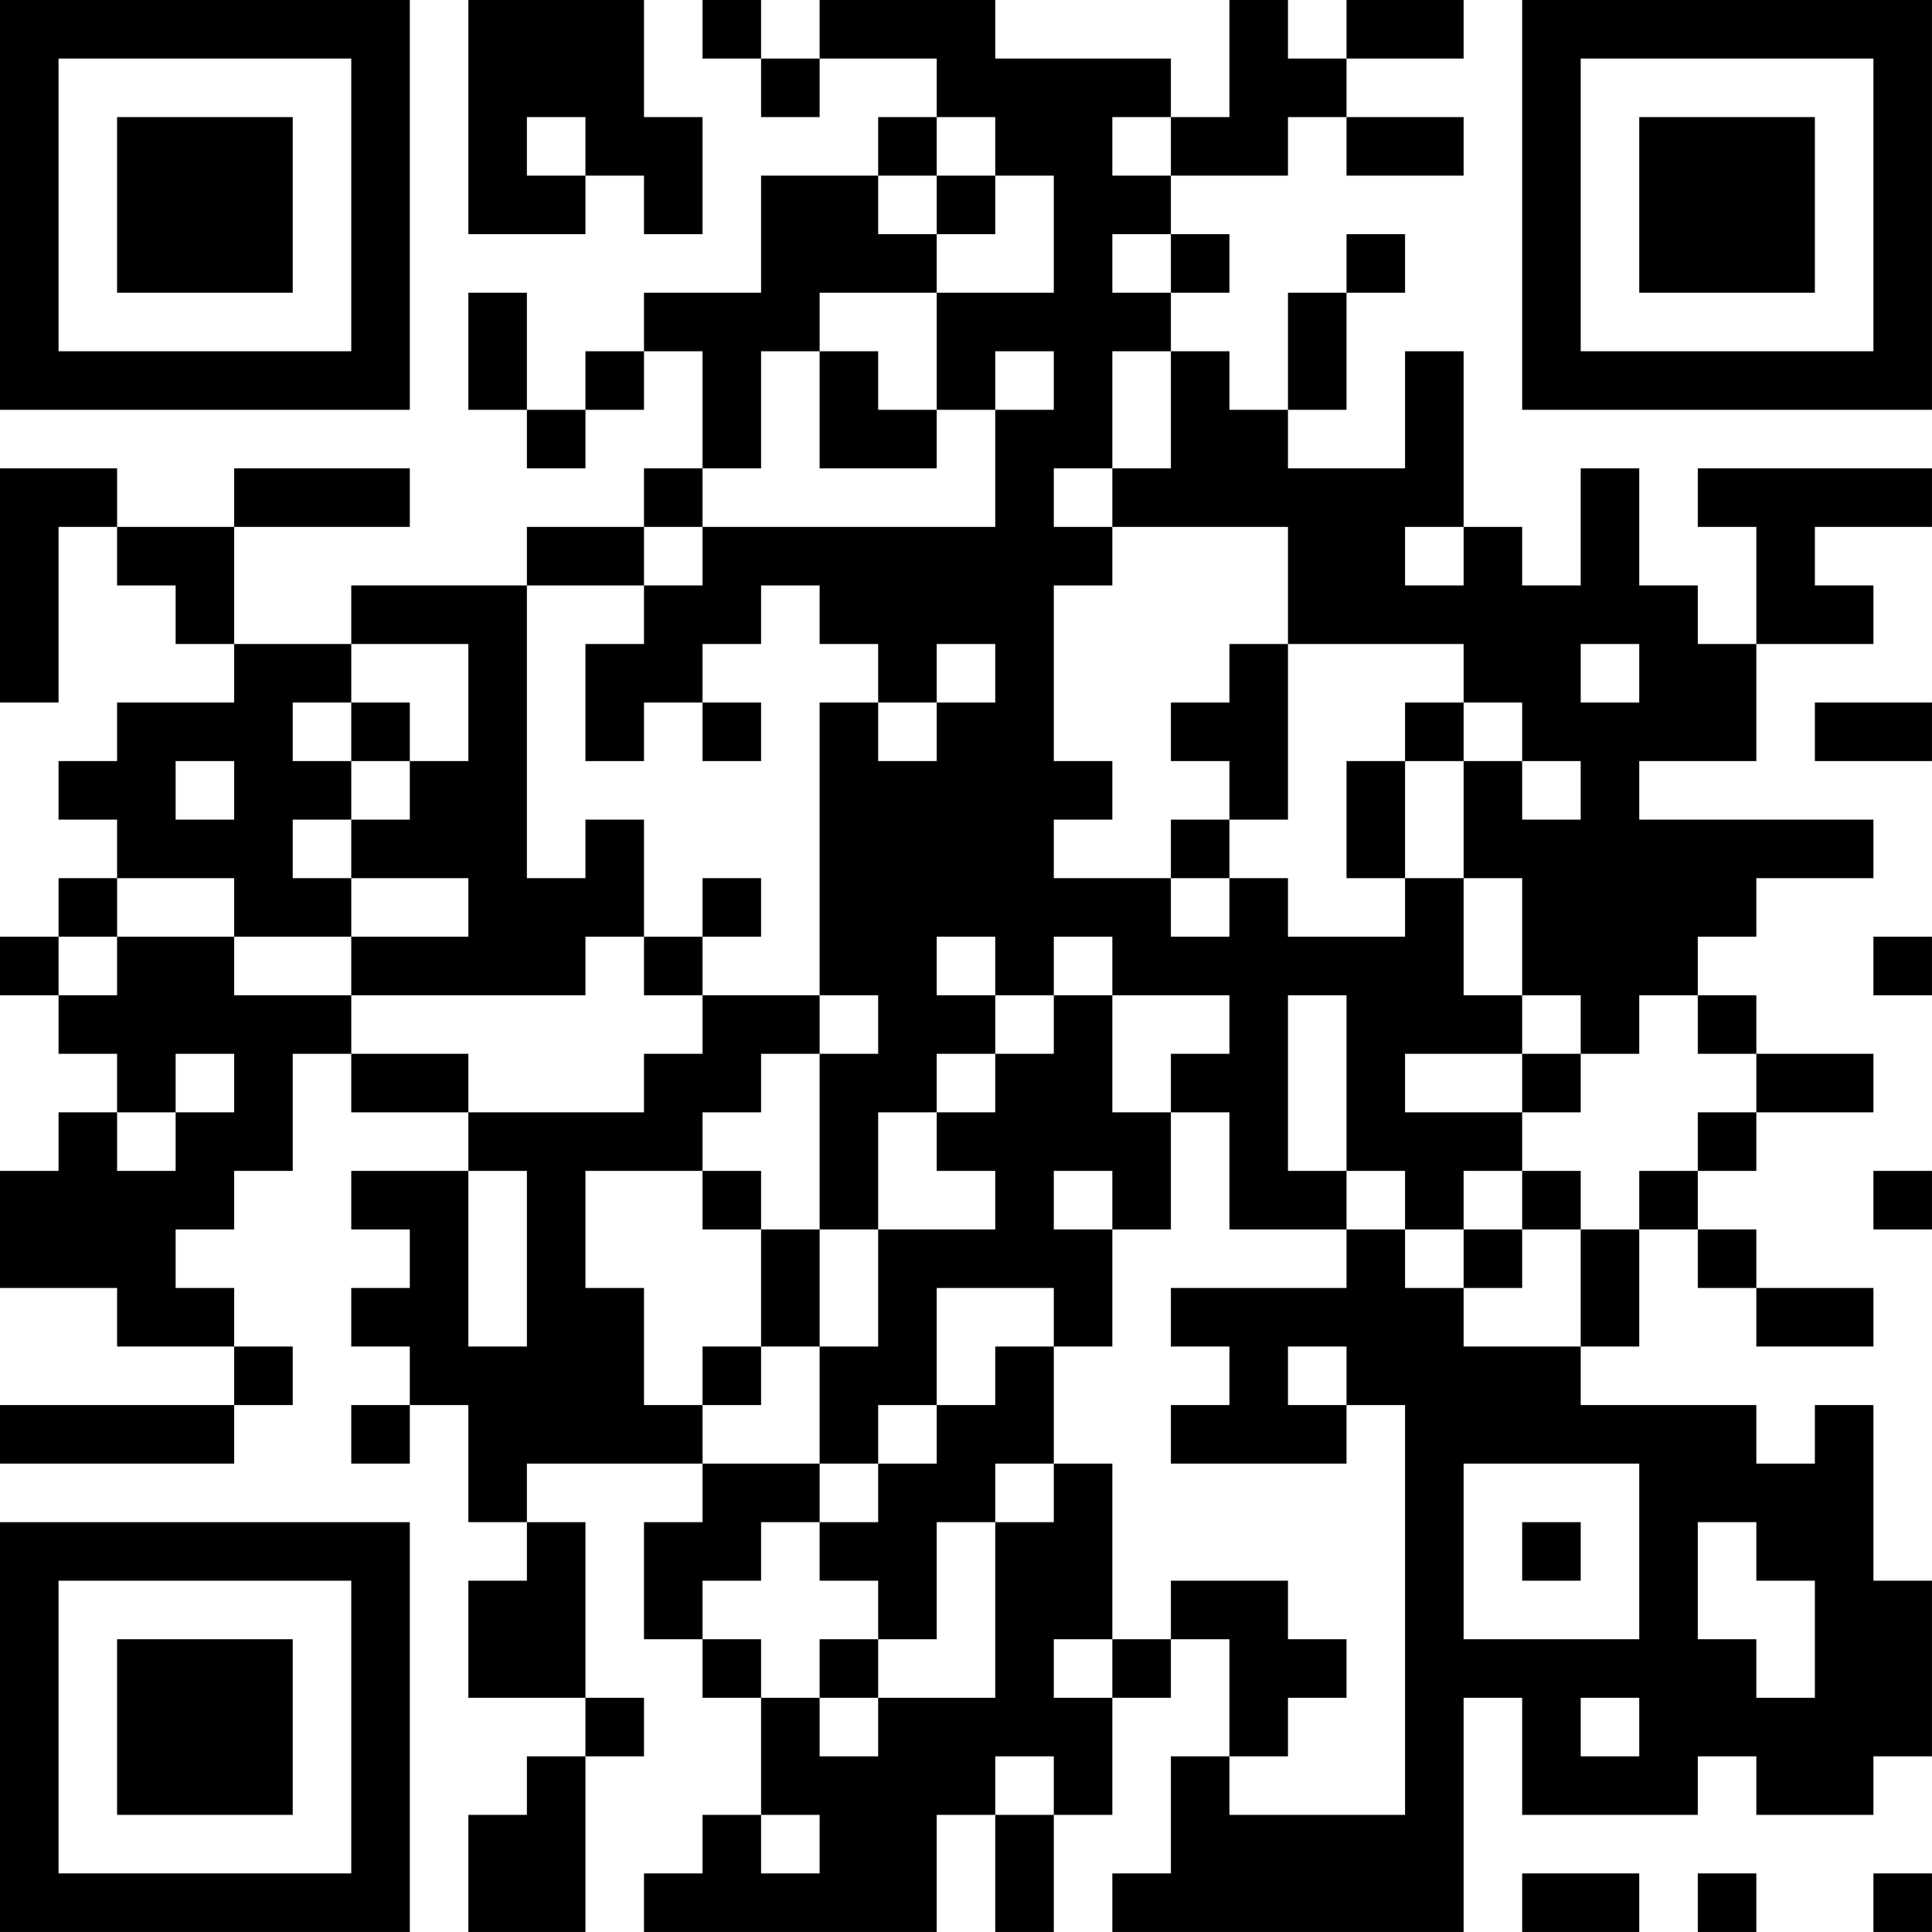 <?xml version="1.0" encoding="UTF-8"?>
<svg xmlns="http://www.w3.org/2000/svg" version="1.1" width="400" height="400" viewBox="0 0 400 400"><rect x="0" y="0" width="400" height="400" fill="#ffffff"/><g transform="scale(12.121)"><g transform="translate(0,0)"><path fill-rule="evenodd" d="M8 0L8 4L10 4L10 3L11 3L11 4L12 4L12 2L11 2L11 0ZM12 0L12 1L13 1L13 2L14 2L14 1L16 1L16 2L15 2L15 3L13 3L13 5L11 5L11 6L10 6L10 7L9 7L9 5L8 5L8 7L9 7L9 8L10 8L10 7L11 7L11 6L12 6L12 8L11 8L11 9L9 9L9 10L6 10L6 11L4 11L4 9L7 9L7 8L4 8L4 9L2 9L2 8L0 8L0 12L1 12L1 9L2 9L2 10L3 10L3 11L4 11L4 12L2 12L2 13L1 13L1 14L2 14L2 15L1 15L1 16L0 16L0 17L1 17L1 18L2 18L2 19L1 19L1 20L0 20L0 22L2 22L2 23L4 23L4 24L0 24L0 25L4 25L4 24L5 24L5 23L4 23L4 22L3 22L3 21L4 21L4 20L5 20L5 18L6 18L6 19L8 19L8 20L6 20L6 21L7 21L7 22L6 22L6 23L7 23L7 24L6 24L6 25L7 25L7 24L8 24L8 26L9 26L9 27L8 27L8 29L10 29L10 30L9 30L9 31L8 31L8 33L10 33L10 30L11 30L11 29L10 29L10 26L9 26L9 25L12 25L12 26L11 26L11 28L12 28L12 29L13 29L13 31L12 31L12 32L11 32L11 33L16 33L16 31L17 31L17 33L18 33L18 31L19 31L19 29L20 29L20 28L21 28L21 30L20 30L20 32L19 32L19 33L25 33L25 29L26 29L26 31L29 31L29 30L30 30L30 31L32 31L32 30L33 30L33 27L32 27L32 24L31 24L31 25L30 25L30 24L27 24L27 23L28 23L28 21L29 21L29 22L30 22L30 23L32 23L32 22L30 22L30 21L29 21L29 20L30 20L30 19L32 19L32 18L30 18L30 17L29 17L29 16L30 16L30 15L32 15L32 14L28 14L28 13L30 13L30 11L32 11L32 10L31 10L31 9L33 9L33 8L29 8L29 9L30 9L30 11L29 11L29 10L28 10L28 8L27 8L27 10L26 10L26 9L25 9L25 6L24 6L24 8L22 8L22 7L23 7L23 5L24 5L24 4L23 4L23 5L22 5L22 7L21 7L21 6L20 6L20 5L21 5L21 4L20 4L20 3L22 3L22 2L23 2L23 3L25 3L25 2L23 2L23 1L25 1L25 0L23 0L23 1L22 1L22 0L21 0L21 2L20 2L20 1L17 1L17 0L14 0L14 1L13 1L13 0ZM9 2L9 3L10 3L10 2ZM16 2L16 3L15 3L15 4L16 4L16 5L14 5L14 6L13 6L13 8L12 8L12 9L11 9L11 10L9 10L9 15L10 15L10 14L11 14L11 16L10 16L10 17L6 17L6 16L8 16L8 15L6 15L6 14L7 14L7 13L8 13L8 11L6 11L6 12L5 12L5 13L6 13L6 14L5 14L5 15L6 15L6 16L4 16L4 15L2 15L2 16L1 16L1 17L2 17L2 16L4 16L4 17L6 17L6 18L8 18L8 19L11 19L11 18L12 18L12 17L14 17L14 18L13 18L13 19L12 19L12 20L10 20L10 22L11 22L11 24L12 24L12 25L14 25L14 26L13 26L13 27L12 27L12 28L13 28L13 29L14 29L14 30L15 30L15 29L17 29L17 26L18 26L18 25L19 25L19 28L18 28L18 29L19 29L19 28L20 28L20 27L22 27L22 28L23 28L23 29L22 29L22 30L21 30L21 31L24 31L24 24L23 24L23 23L22 23L22 24L23 24L23 25L20 25L20 24L21 24L21 23L20 23L20 22L23 22L23 21L24 21L24 22L25 22L25 23L27 23L27 21L28 21L28 20L29 20L29 19L30 19L30 18L29 18L29 17L28 17L28 18L27 18L27 17L26 17L26 15L25 15L25 13L26 13L26 14L27 14L27 13L26 13L26 12L25 12L25 11L22 11L22 9L19 9L19 8L20 8L20 6L19 6L19 8L18 8L18 9L19 9L19 10L18 10L18 13L19 13L19 14L18 14L18 15L20 15L20 16L21 16L21 15L22 15L22 16L24 16L24 15L25 15L25 17L26 17L26 18L24 18L24 19L26 19L26 20L25 20L25 21L24 21L24 20L23 20L23 17L22 17L22 20L23 20L23 21L21 21L21 19L20 19L20 18L21 18L21 17L19 17L19 16L18 16L18 17L17 17L17 16L16 16L16 17L17 17L17 18L16 18L16 19L15 19L15 21L14 21L14 18L15 18L15 17L14 17L14 12L15 12L15 13L16 13L16 12L17 12L17 11L16 11L16 12L15 12L15 11L14 11L14 10L13 10L13 11L12 11L12 12L11 12L11 13L10 13L10 11L11 11L11 10L12 10L12 9L17 9L17 7L18 7L18 6L17 6L17 7L16 7L16 5L18 5L18 3L17 3L17 2ZM19 2L19 3L20 3L20 2ZM16 3L16 4L17 4L17 3ZM19 4L19 5L20 5L20 4ZM14 6L14 8L16 8L16 7L15 7L15 6ZM24 9L24 10L25 10L25 9ZM21 11L21 12L20 12L20 13L21 13L21 14L20 14L20 15L21 15L21 14L22 14L22 11ZM27 11L27 12L28 12L28 11ZM6 12L6 13L7 13L7 12ZM12 12L12 13L13 13L13 12ZM24 12L24 13L23 13L23 15L24 15L24 13L25 13L25 12ZM31 12L31 13L33 13L33 12ZM3 13L3 14L4 14L4 13ZM12 15L12 16L11 16L11 17L12 17L12 16L13 16L13 15ZM32 16L32 17L33 17L33 16ZM18 17L18 18L17 18L17 19L16 19L16 20L17 20L17 21L15 21L15 23L14 23L14 21L13 21L13 20L12 20L12 21L13 21L13 23L12 23L12 24L13 24L13 23L14 23L14 25L15 25L15 26L14 26L14 27L15 27L15 28L14 28L14 29L15 29L15 28L16 28L16 26L17 26L17 25L18 25L18 23L19 23L19 21L20 21L20 19L19 19L19 17ZM3 18L3 19L2 19L2 20L3 20L3 19L4 19L4 18ZM26 18L26 19L27 19L27 18ZM8 20L8 23L9 23L9 20ZM18 20L18 21L19 21L19 20ZM26 20L26 21L25 21L25 22L26 22L26 21L27 21L27 20ZM32 20L32 21L33 21L33 20ZM16 22L16 24L15 24L15 25L16 25L16 24L17 24L17 23L18 23L18 22ZM25 25L25 28L28 28L28 25ZM26 26L26 27L27 27L27 26ZM29 26L29 28L30 28L30 29L31 29L31 27L30 27L30 26ZM27 29L27 30L28 30L28 29ZM17 30L17 31L18 31L18 30ZM13 31L13 32L14 32L14 31ZM26 32L26 33L28 33L28 32ZM29 32L29 33L30 33L30 32ZM32 32L32 33L33 33L33 32ZM0 0L0 7L7 7L7 0ZM1 1L1 6L6 6L6 1ZM2 2L2 5L5 5L5 2ZM26 0L26 7L33 7L33 0ZM27 1L27 6L32 6L32 1ZM28 2L28 5L31 5L31 2ZM0 26L0 33L7 33L7 26ZM1 27L1 32L6 32L6 27ZM2 28L2 31L5 31L5 28Z" fill="#000000"/></g></g></svg>
